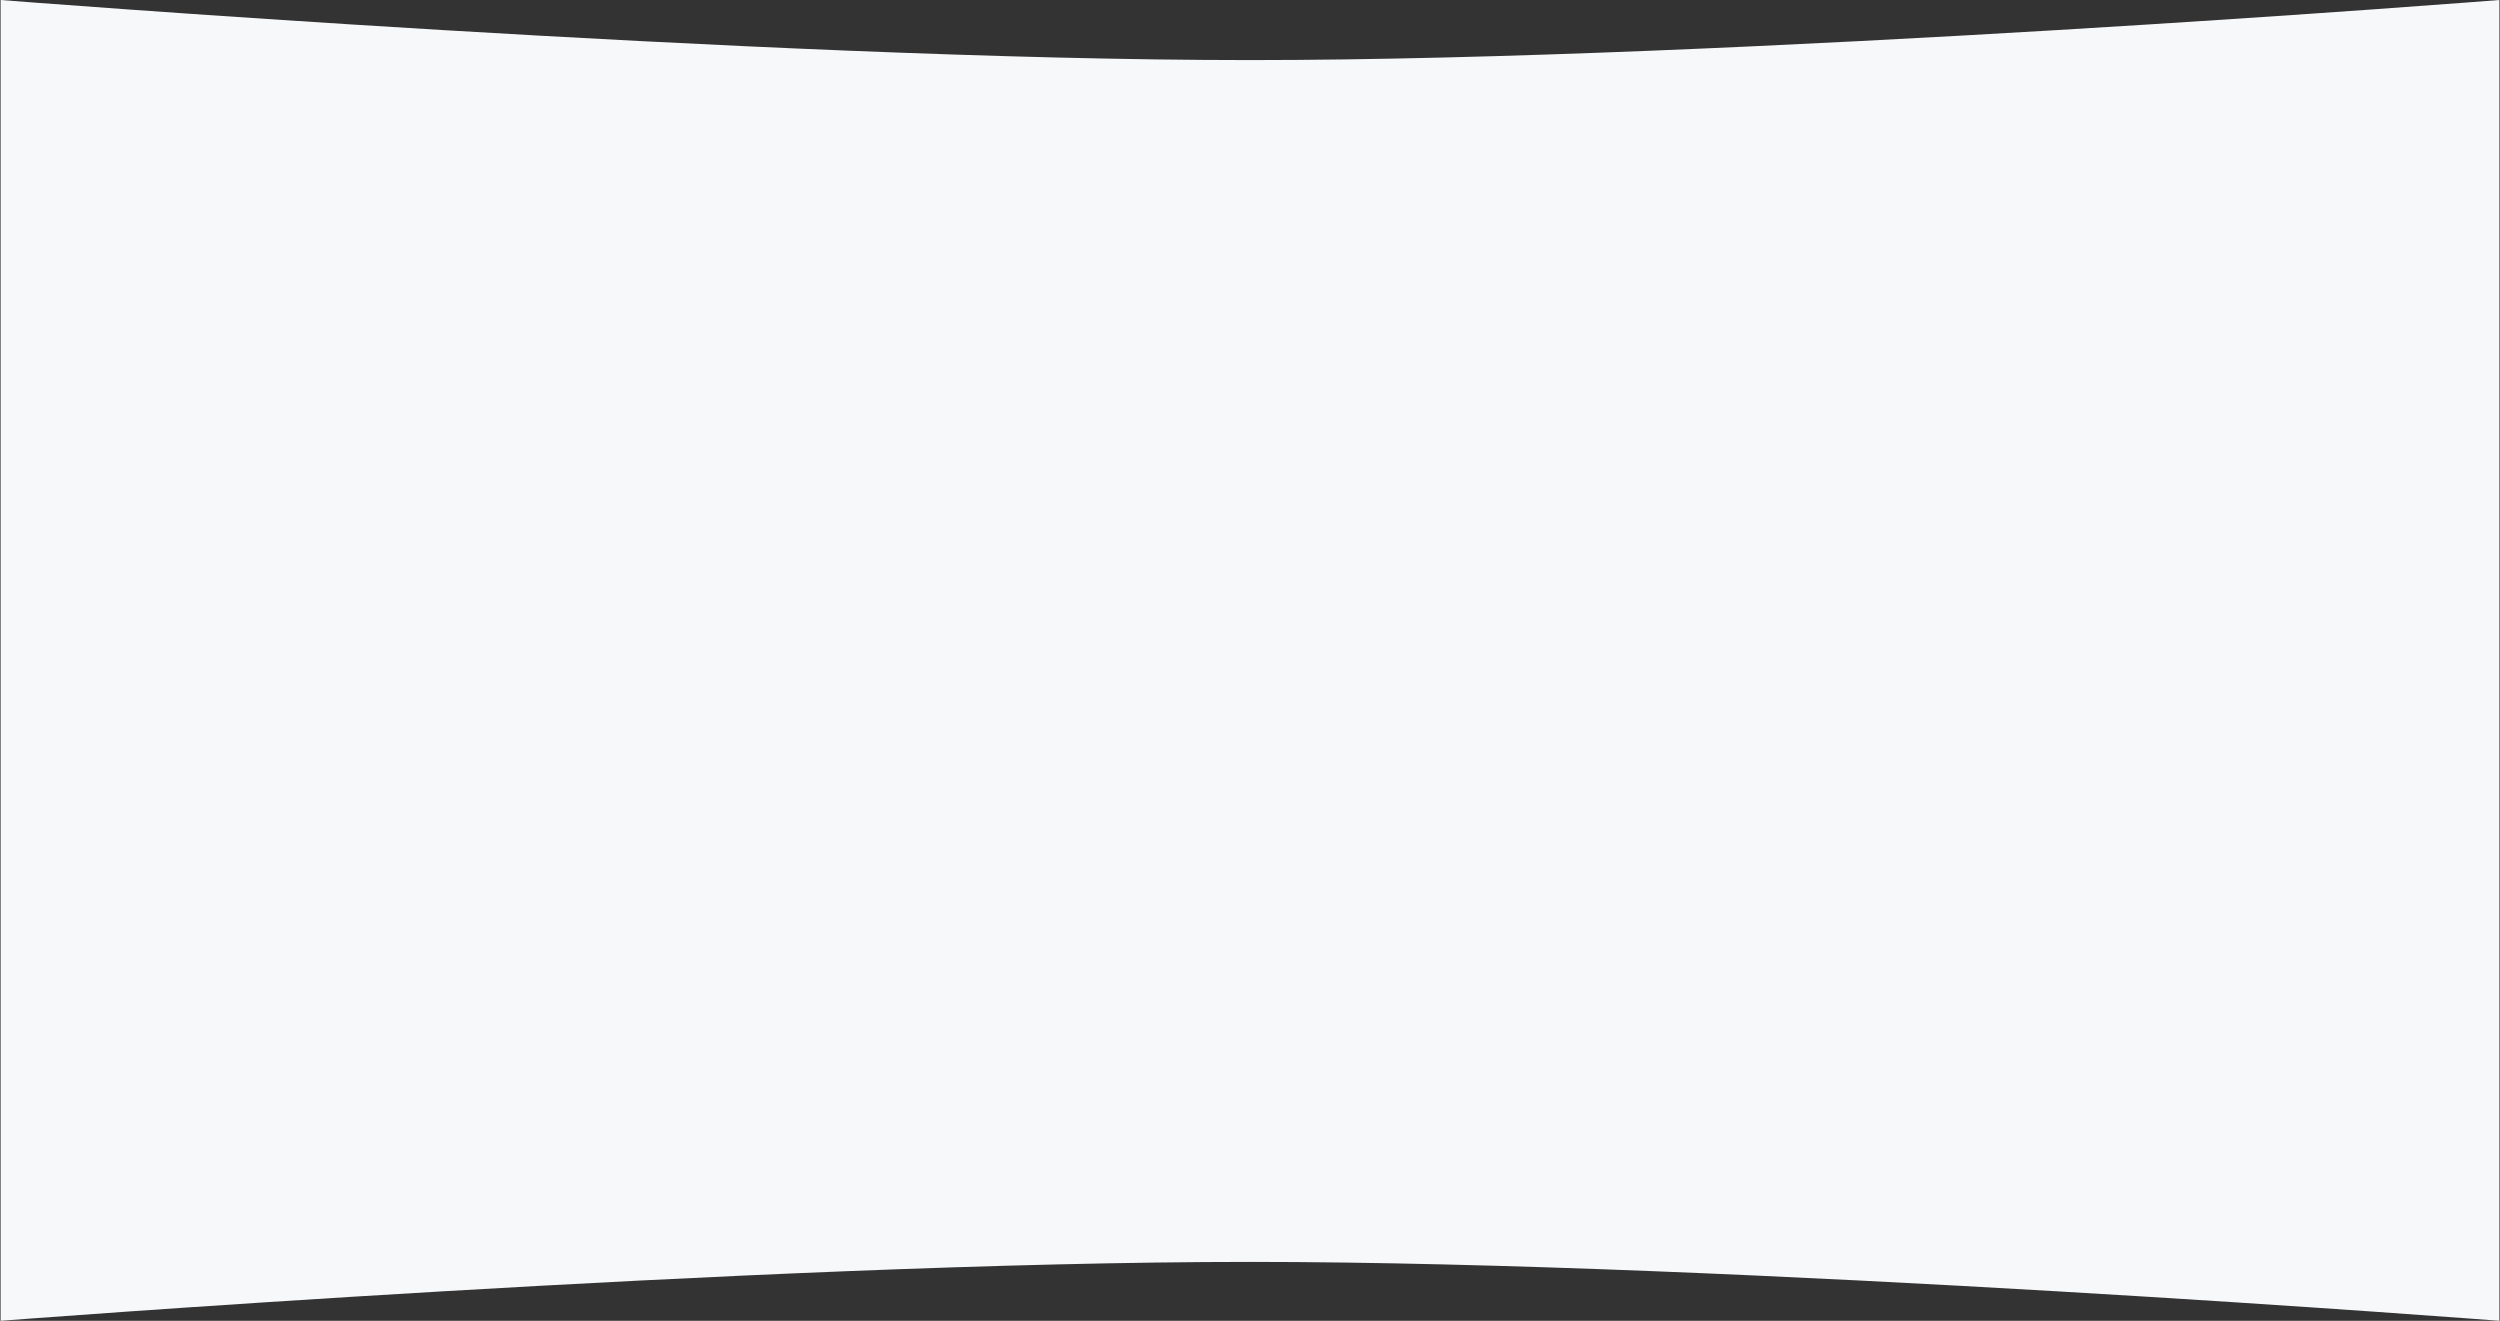 <?xml version="1.0" encoding="UTF-8"?> <svg xmlns="http://www.w3.org/2000/svg" width="2101" height="1110" viewBox="0 0 2101 1110" fill="none"><rect x="0" y="0" width="2101" height="1110" fill="#333333" stroke="none"/> <path d="M0.5 0C0.5 0 640.249 50.5 1050.5 50.5C1460.75 50.5 2100.5 0 2100.5 0V1110C2100.5 1110 1460.75 1060.5 1050.5 1060.5C640.249 1060.5 0.5 1110 0.5 1110L0.5 0Z" fill="#F7F8FA"></path> </svg> 